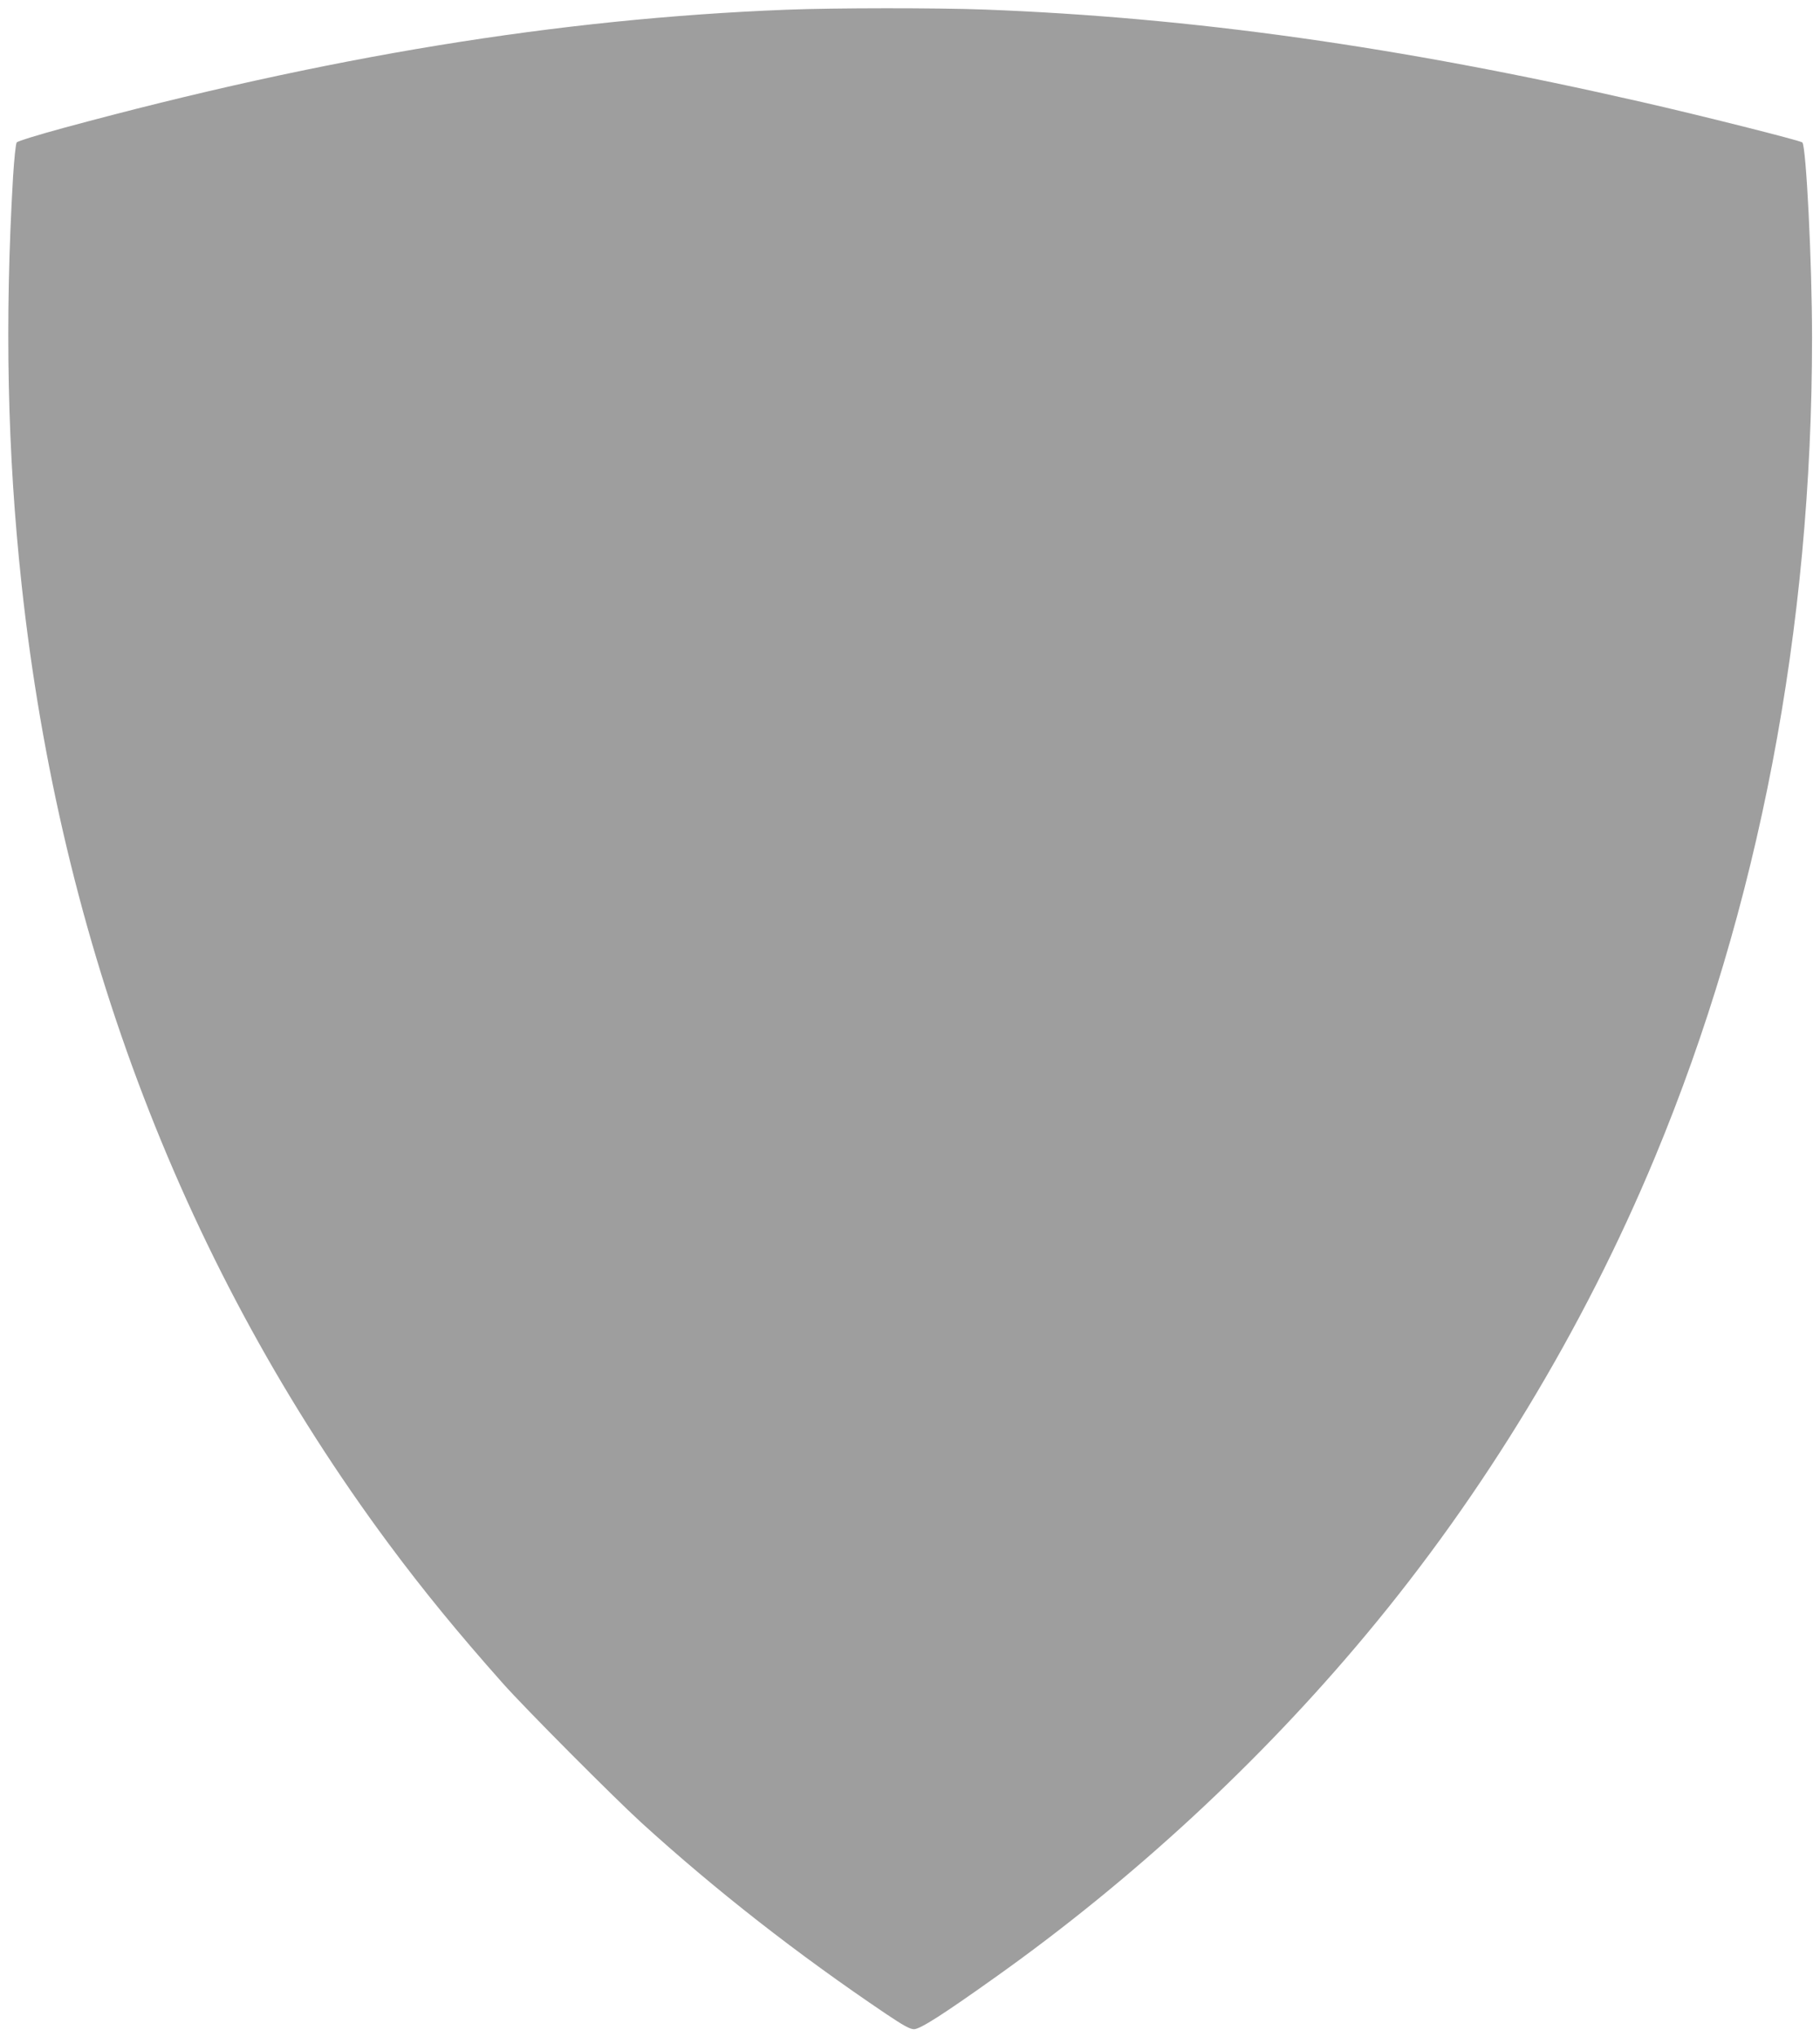 <?xml version="1.0" standalone="no"?>
<!DOCTYPE svg PUBLIC "-//W3C//DTD SVG 20010904//EN"
 "http://www.w3.org/TR/2001/REC-SVG-20010904/DTD/svg10.dtd">
<svg version="1.0" xmlns="http://www.w3.org/2000/svg"
 width="1144pt" height="1280pt" viewBox="0 0 1144 1280"
 preserveAspectRatio="xMidYMid meet">
<g transform="translate(0,1280) scale(0.1,-0.1)"
fill="#9e9e9e" stroke="none">
<path d="M4945 12739 c-1434 -56 -2888 -293 -4550 -744 -154 -42 -285 -82
-290 -90 -6 -7 -16 -105 -23 -217 -53 -905 -36 -1732 54 -2563 245 -2259 1025
-4296 2307 -6025 219 -295 437 -561 716 -875 139 -157 697 -717 871 -876 468
-426 980 -826 1538 -1202 110 -74 152 -97 177 -97 39 0 184 93 525 336 855
609 1648 1342 2314 2140 744 890 1369 1922 1819 3004 651 1565 987 3317 987
5149 0 470 -37 1203 -61 1226 -13 12 -640 170 -1009 254 -1533 350 -2825 531
-4130 581 -299 11 -944 11 -1245 -1z"/>
</g>
</svg>
